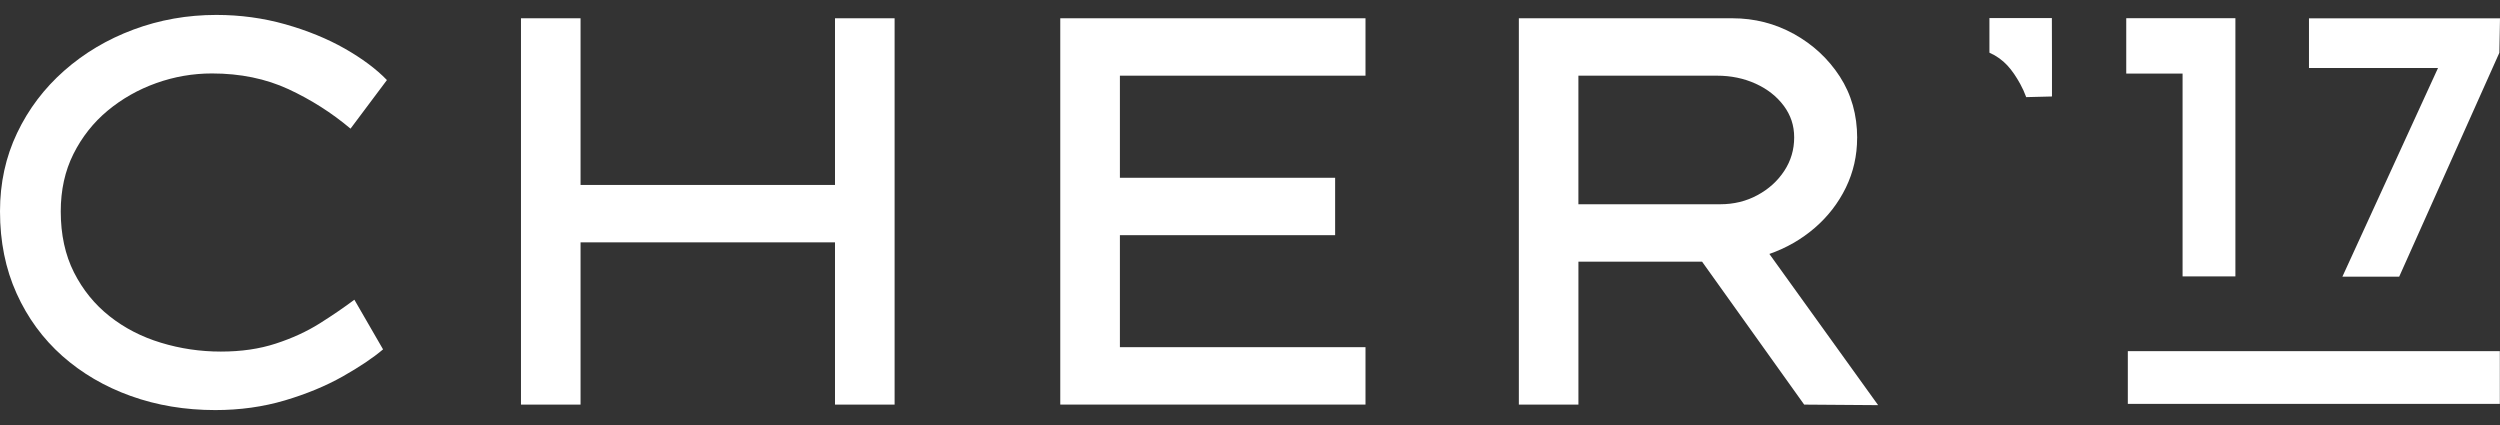 <svg width="100" height="17" viewBox="0 0 100 17" fill="none" xmlns="http://www.w3.org/2000/svg">
<rect x="0" y="0" width="100" height="17" fill="#333333" stroke="none"/>
<path d="M15.322 13.975C14.924 14.313 14.388 14.674 13.71 15.057C13.032 15.439 12.259 15.76 11.391 16.017C10.523 16.274 9.595 16.403 8.61 16.403C7.403 16.403 6.278 16.215 5.232 15.84C4.187 15.465 3.275 14.93 2.494 14.24C1.715 13.547 1.103 12.713 0.662 11.734C0.22 10.755 0 9.663 0 8.456C0 7.322 0.227 6.278 0.684 5.32C1.139 4.363 1.769 3.532 2.57 2.826C3.371 2.12 4.296 1.571 5.341 1.182C6.386 0.793 7.491 0.597 8.655 0.597C9.612 0.597 10.532 0.723 11.414 0.972C12.298 1.223 13.089 1.546 13.789 1.943C14.487 2.341 15.05 2.76 15.477 3.202L14.021 5.146C13.269 4.513 12.441 3.986 11.537 3.566C10.631 3.148 9.612 2.938 8.48 2.938C7.714 2.938 6.97 3.067 6.25 3.324C5.528 3.582 4.881 3.949 4.305 4.427C3.732 4.905 3.276 5.483 2.937 6.16C2.598 6.837 2.43 7.603 2.43 8.456C2.43 9.383 2.606 10.196 2.959 10.896C3.313 11.595 3.788 12.179 4.384 12.65C4.981 13.122 5.665 13.475 6.438 13.709C7.211 13.945 8.009 14.063 8.833 14.063C9.656 14.063 10.375 13.957 11.029 13.744C11.685 13.531 12.27 13.262 12.784 12.939C13.299 12.615 13.763 12.297 14.175 11.989L15.323 13.976L15.322 13.975Z" fill="white"/>
<path d="M23.222 0.731V7.398H33.4V0.731H35.784V16.184H33.4V9.694H23.222V16.184H20.839V0.731H23.222Z" fill="white"/>
<path d="M42.411 0.731H54.62V3.027H44.796V7.111H53.405V9.407H44.796V13.887H54.62V16.183H42.411V0.731Z" fill="white"/>
<path d="M74.285 5.521C74.285 6.227 74.134 6.889 73.833 7.508C73.531 8.126 73.115 8.663 72.586 9.119C72.056 9.575 71.452 9.921 70.775 10.158L75.125 16.206L72.167 16.184L68.083 10.467H63.137V16.184H60.754V0.731H69.298C70.182 0.731 71.001 0.941 71.76 1.36C72.517 1.78 73.128 2.347 73.592 3.06C74.055 3.775 74.287 4.595 74.287 5.522L74.285 5.521ZM68.678 3.027H63.136V8.17H68.81C69.355 8.17 69.852 8.049 70.3 7.805C70.749 7.563 71.105 7.24 71.371 6.835C71.636 6.431 71.767 5.985 71.767 5.499C71.767 5.013 71.628 4.605 71.349 4.229C71.069 3.854 70.693 3.56 70.223 3.346C69.753 3.133 69.237 3.027 68.678 3.027Z" fill="white"/>
<path d="M81.048 3.885C80.981 3.7 80.9 3.524 80.809 3.358C80.489 2.785 80.162 2.368 79.577 2.107V0.722H82.075L82.079 2.464V3.859L81.049 3.885H81.048Z" fill="white"/>
<path d="M85.05 0.728V2.943H87.303V11.056H89.416V0.728H85.05Z" fill="white"/>
<path d="M92.359 0.732V2.719H97.521L93.696 11.066H95.968L99.974 2.111L100 0.732H92.359Z" fill="white"/>
<path d="M99.993 14.046H85.113V16.155H99.993V14.046Z" fill="white"/>
</svg>

